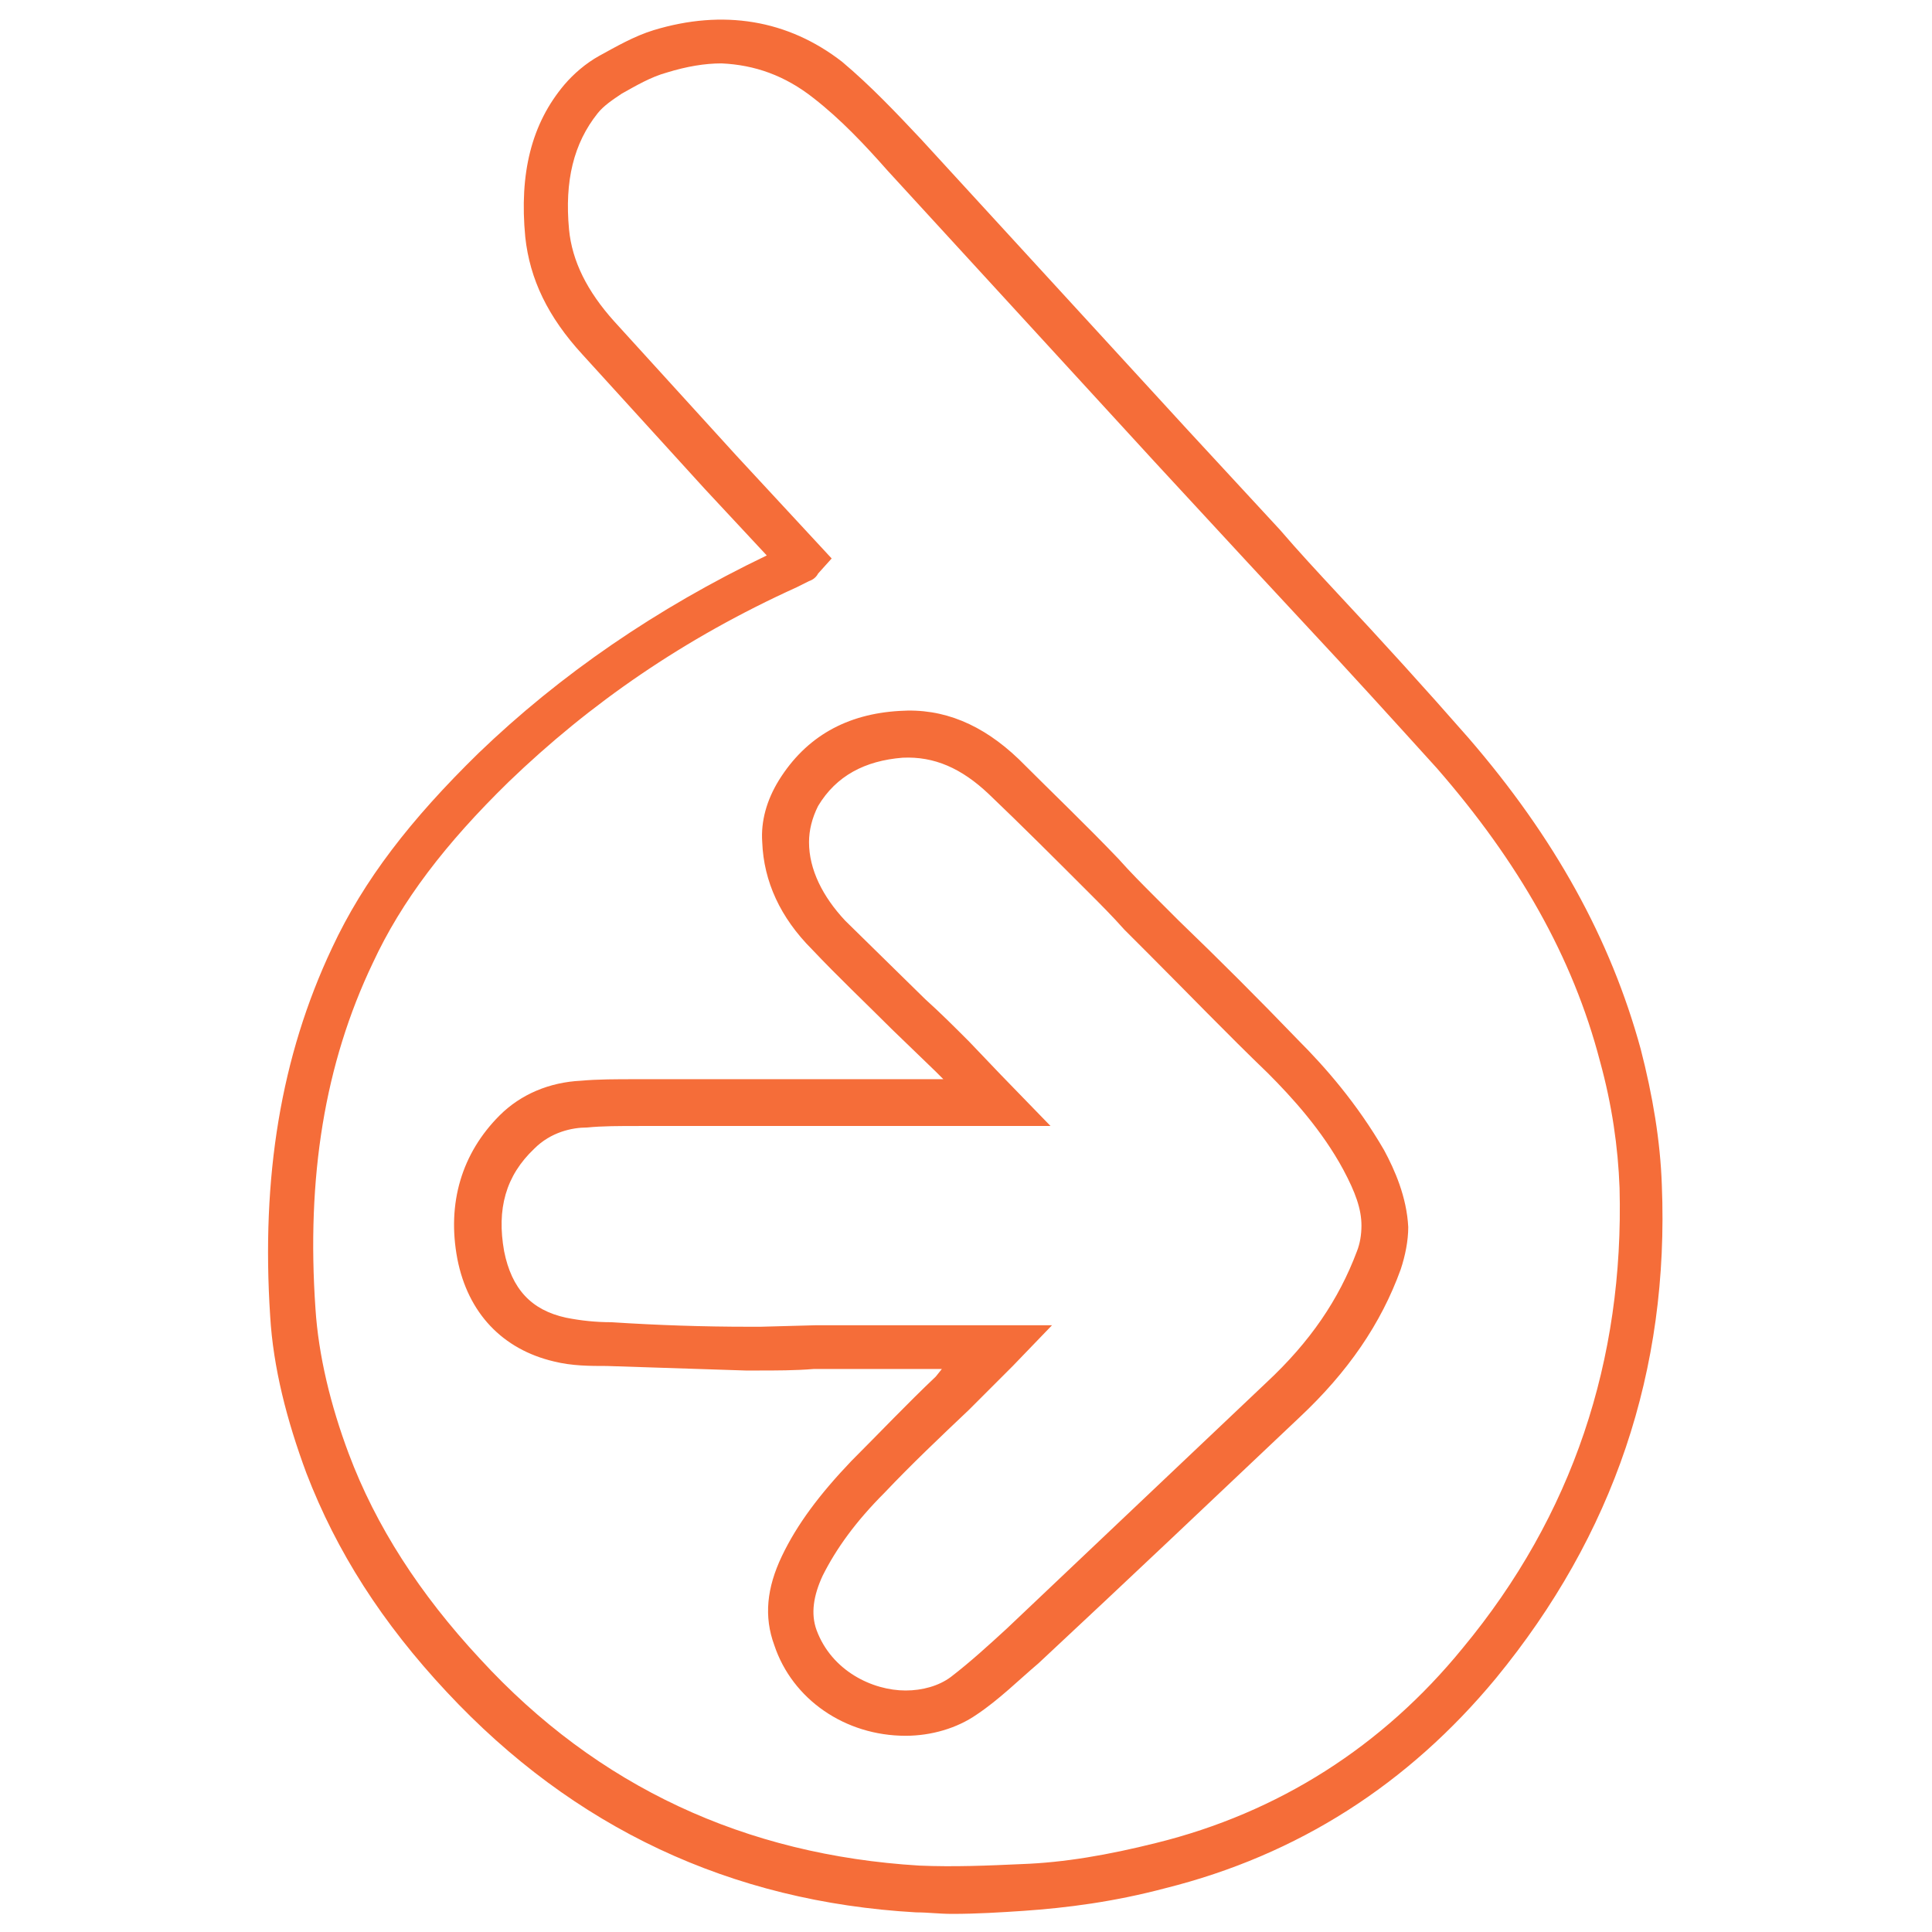 <svg xmlns="http://www.w3.org/2000/svg" viewBox="0 0 128 128"><g fill="#F56D39"><path d="M110.1 78.5c-.1-2.9-.6-5.9-1.4-9-2-7.3-5.7-14-11.4-20.6-2.8-3.2-5.8-6.5-8.7-9.6-1.3-1.4-2.6-2.8-3.8-4.2l-6.1-6.6-17.7-19.3c-1.6-1.7-3.3-3.5-5.2-5.1-3.6-2.8-7.9-3.5-12.5-2.1-1.3.4-2.5 1.1-3.6 1.7-.9.5-1.7 1.2-2.3 1.9-2.2 2.6-3 5.9-2.6 10.1.3 2.8 1.5 5.3 3.8 7.8l8.1 8.9 4.1 4.4c-7.3 3.5-13.7 7.9-19.1 13.1-4.5 4.4-7.6 8.4-9.7 12.9-3.4 7.2-4.7 15.2-4.1 24.4.2 3.4 1.1 6.9 2.4 10.4 2 5.2 5 9.9 9.3 14.5 8.4 9 18.8 13.9 31.1 14.6.8 0 1.5.1 2.4.1 1.6 0 3.2-.1 4.7-.2 2.9-.2 6-.6 9.4-1.5 8.8-2.2 16.1-6.9 21.9-13.9 7.8-9.5 11.5-20.4 11-32.7zm-13.2 30.7c-5.3 6.5-12.2 10.9-20.3 12.9-3.2.8-6.1 1.3-8.9 1.4-2.2.1-4.5.2-6.8.1-11.5-.7-21.3-5.2-29.1-13.7-4-4.3-6.9-8.8-8.7-13.6-1.2-3.2-2-6.5-2.2-9.6-.6-8.7.6-16.2 3.8-22.9 1.9-4.1 4.8-7.9 9-12 5.4-5.2 11.6-9.5 19.1-12.9l.8-.4c.3-.1.5-.3.6-.5l.9-1-6.3-6.8-8.1-8.9c-1.8-2-2.8-4-3-6.1-.3-3.2.3-5.7 1.9-7.7.4-.5 1-.9 1.6-1.3.9-.5 1.9-1.1 3-1.4 1.3-.4 2.5-.6 3.6-.6 2.2.1 4.2.8 6.1 2.3 1.8 1.4 3.4 3.1 4.9 4.8l17.7 19.3 6.1 6.6 3.9 4.2c2.9 3.1 5.8 6.3 8.7 9.5 5.4 6.2 9 12.5 10.8 19.4.8 2.9 1.2 5.7 1.3 8.4.3 11.4-3.1 21.7-10.4 30.5zM86 68.9c-2.6-2.7-5.2-5.3-7.9-7.9l-1.6-1.6c-.8-.8-1.6-1.6-2.4-2.5-2.1-2.2-4.4-4.4-6.6-6.6-2.4-2.3-5-3.4-7.9-3.2-3.5.2-6.2 1.7-8 4.6-.8 1.3-1.2 2.7-1.1 4.1.1 2.6 1.2 5 3.3 7.1 1.7 1.8 3.6 3.6 5.3 5.3l2.9 2.8.5.5h-20.3c-1.4 0-2.6 0-3.7.1-2.1.1-4 .9-5.4 2.3-2.5 2.5-3.5 5.8-2.8 9.5.7 3.6 3 6 6.4 6.8 1.2.3 2.4.3 3.5.3l9.2.3h.8c1.2 0 2.5 0 3.7-.1h8.5l-.4.5c-1.9 1.8-3.7 3.7-5.6 5.6-2.1 2.2-3.6 4.2-4.6 6.3-1 2.1-1.2 4-.5 5.9 1.2 3.6 4.7 6 8.7 6 1.7 0 3.4-.5 4.7-1.4 1.5-1 2.8-2.3 4.1-3.4 5.9-5.5 11.7-11 17.3-16.3 3.2-3 5.4-6.2 6.7-9.8.3-.9.5-1.9.5-2.8-.1-2-.9-3.8-1.6-5.1-1.8-3.1-3.9-5.5-5.7-7.3zm3.9 14c-1.2 3.2-3.1 6-6 8.7-5.6 5.3-11.4 10.8-17.2 16.3-1.2 1.1-2.4 2.2-3.7 3.2-.8.6-1.9.9-3 .9-2.2 0-4.9-1.3-5.9-4-.4-1.1-.2-2.3.4-3.6.9-1.8 2.2-3.6 4.1-5.5 1.8-1.9 3.7-3.7 5.6-5.5l2.5-2.5.4-.4 2.6-2.7h-15.6l-3.7.1h-.8c-3 0-6-.1-9.1-.3-1 0-2-.1-3-.3-2.3-.5-3.6-1.9-4.1-4.4-.5-2.8.1-5 2-6.8 1.1-1.1 2.5-1.4 3.5-1.4 1-.1 2.1-.1 3.5-.1h27.2l-3.3-3.4-2.1-2.2c-1-1-1.9-1.9-2.9-2.8l-5.3-5.2c-1.5-1.6-2.4-3.4-2.4-5.2 0-.8.2-1.6.6-2.4 1.2-2 3.1-3 5.6-3.2 2.1-.1 3.9.7 5.7 2.4 2.2 2.1 4.4 4.3 6.6 6.5.8.8 1.6 1.6 2.4 2.5l1.6 1.6c2.6 2.6 5.2 5.3 7.9 7.9 1.6 1.6 3.6 3.8 5 6.4.8 1.5 1.2 2.6 1.2 3.7 0 .6-.1 1.2-.3 1.7z"/></g></svg>
